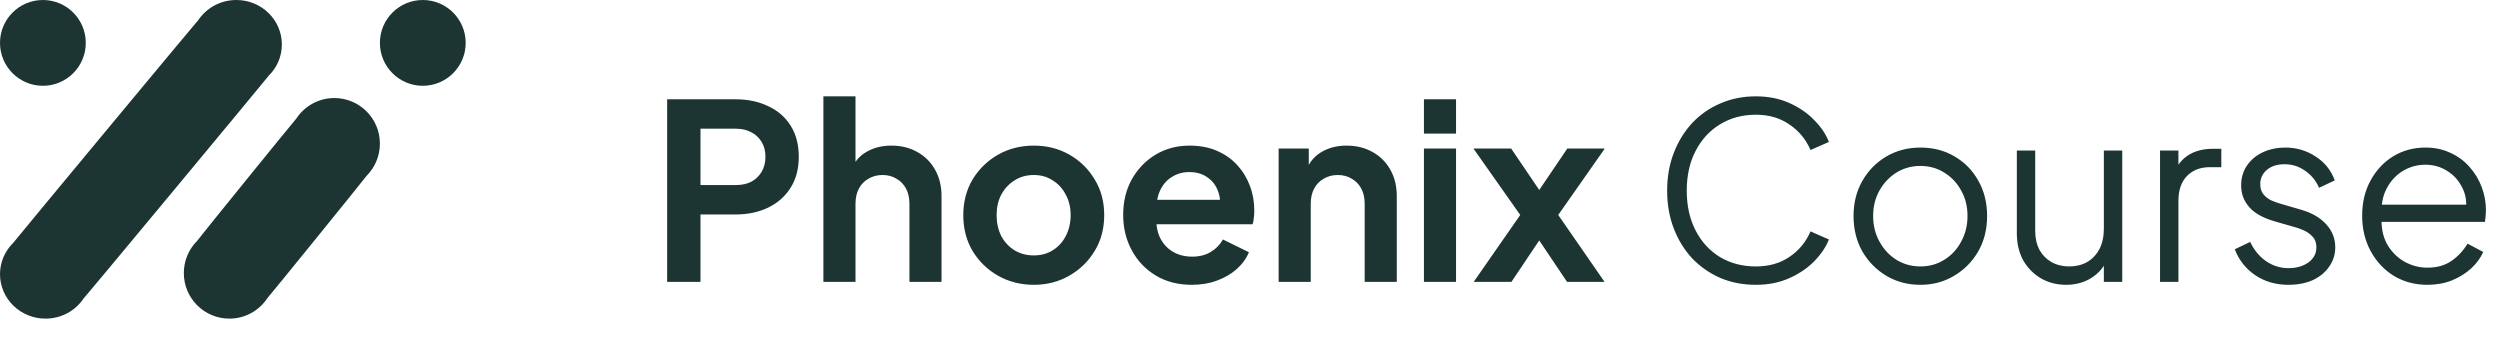 <svg xmlns="http://www.w3.org/2000/svg" width="204" height="28" viewBox="0 0 204 28" fill="none"><path d="M54.44 23.002V8.101H60C61.013 8.101 61.907 8.288 62.68 8.661C63.467 9.021 64.08 9.555 64.52 10.261C64.96 10.955 65.18 11.802 65.18 12.802C65.18 13.788 64.953 14.635 64.5 15.341C64.06 16.035 63.453 16.568 62.68 16.942C61.907 17.315 61.013 17.502 60 17.502H57.16V23.002H54.44ZM57.16 15.101H60.04C60.533 15.101 60.96 15.008 61.32 14.822C61.68 14.621 61.96 14.348 62.16 14.002C62.36 13.655 62.46 13.255 62.46 12.802C62.46 12.335 62.36 11.935 62.16 11.601C61.96 11.255 61.68 10.988 61.32 10.802C60.96 10.601 60.533 10.502 60.04 10.502H57.16V15.101ZM67.189 23.002V7.861H69.809V14.261L69.449 13.882C69.702 13.228 70.115 12.735 70.689 12.402C71.275 12.055 71.955 11.882 72.729 11.882C73.529 11.882 74.235 12.055 74.849 12.402C75.475 12.748 75.962 13.235 76.309 13.861C76.655 14.475 76.829 15.188 76.829 16.002V23.002H74.209V16.622C74.209 16.142 74.115 15.728 73.929 15.382C73.742 15.035 73.482 14.768 73.149 14.582C72.829 14.382 72.449 14.281 72.009 14.281C71.582 14.281 71.202 14.382 70.869 14.582C70.535 14.768 70.275 15.035 70.089 15.382C69.902 15.728 69.809 16.142 69.809 16.622V23.002H67.189ZM84.364 23.241C83.298 23.241 82.324 22.995 81.444 22.502C80.578 22.008 79.884 21.335 79.364 20.482C78.858 19.628 78.604 18.655 78.604 17.561C78.604 16.468 78.858 15.495 79.364 14.642C79.884 13.788 80.578 13.115 81.444 12.621C82.311 12.128 83.284 11.882 84.364 11.882C85.431 11.882 86.398 12.128 87.264 12.621C88.131 13.115 88.818 13.788 89.324 14.642C89.844 15.482 90.104 16.455 90.104 17.561C90.104 18.655 89.844 19.628 89.324 20.482C88.804 21.335 88.111 22.008 87.244 22.502C86.378 22.995 85.418 23.241 84.364 23.241ZM84.364 20.841C84.951 20.841 85.464 20.701 85.904 20.422C86.358 20.142 86.711 19.755 86.964 19.262C87.231 18.755 87.364 18.188 87.364 17.561C87.364 16.922 87.231 16.361 86.964 15.882C86.711 15.388 86.358 15.002 85.904 14.722C85.464 14.428 84.951 14.281 84.364 14.281C83.764 14.281 83.238 14.428 82.784 14.722C82.331 15.002 81.971 15.388 81.704 15.882C81.451 16.361 81.324 16.922 81.324 17.561C81.324 18.188 81.451 18.755 81.704 19.262C81.971 19.755 82.331 20.142 82.784 20.422C83.238 20.701 83.764 20.841 84.364 20.841ZM97.251 23.241C96.131 23.241 95.151 22.988 94.311 22.482C93.471 21.975 92.818 21.288 92.351 20.422C91.884 19.555 91.651 18.595 91.651 17.541C91.651 16.448 91.884 15.482 92.351 14.642C92.831 13.788 93.478 13.115 94.291 12.621C95.118 12.128 96.038 11.882 97.051 11.882C97.904 11.882 98.651 12.021 99.291 12.302C99.944 12.582 100.498 12.968 100.951 13.461C101.404 13.955 101.751 14.521 101.991 15.162C102.231 15.788 102.351 16.468 102.351 17.201C102.351 17.388 102.338 17.581 102.311 17.782C102.298 17.982 102.264 18.155 102.211 18.302H93.811V16.302H100.731L99.491 17.241C99.611 16.628 99.578 16.081 99.391 15.601C99.218 15.121 98.924 14.742 98.511 14.461C98.111 14.181 97.624 14.041 97.051 14.041C96.504 14.041 96.018 14.181 95.591 14.461C95.164 14.728 94.838 15.128 94.611 15.662C94.398 16.181 94.318 16.815 94.371 17.561C94.318 18.228 94.404 18.822 94.631 19.341C94.871 19.848 95.218 20.241 95.671 20.521C96.138 20.802 96.671 20.942 97.271 20.942C97.871 20.942 98.378 20.815 98.791 20.561C99.218 20.308 99.551 19.968 99.791 19.541L101.911 20.581C101.698 21.102 101.364 21.561 100.911 21.962C100.458 22.361 99.918 22.675 99.291 22.901C98.678 23.128 97.998 23.241 97.251 23.241ZM104.337 23.002V12.121H106.797V14.261L106.597 13.882C106.851 13.228 107.264 12.735 107.837 12.402C108.424 12.055 109.104 11.882 109.877 11.882C110.677 11.882 111.384 12.055 111.997 12.402C112.624 12.748 113.111 13.235 113.457 13.861C113.804 14.475 113.977 15.188 113.977 16.002V23.002H111.357V16.622C111.357 16.142 111.264 15.728 111.077 15.382C110.891 15.035 110.631 14.768 110.297 14.582C109.977 14.382 109.597 14.281 109.157 14.281C108.731 14.281 108.351 14.382 108.017 14.582C107.684 14.768 107.424 15.035 107.237 15.382C107.051 15.728 106.957 16.142 106.957 16.622V23.002H104.337ZM116.193 23.002V12.121H118.813V23.002H116.193ZM116.193 10.902V8.101H118.813V10.902H116.193ZM120.252 23.002L124.052 17.541L120.232 12.121H123.312L126.292 16.521H124.912L127.892 12.121H130.952L127.152 17.541L130.932 23.002H127.872L124.932 18.622H126.272L123.332 23.002H120.252ZM143.279 23.241C142.225 23.241 141.259 23.055 140.379 22.681C139.499 22.295 138.732 21.762 138.079 21.081C137.439 20.388 136.939 19.575 136.579 18.642C136.219 17.708 136.039 16.681 136.039 15.562C136.039 14.441 136.219 13.415 136.579 12.482C136.939 11.548 137.439 10.735 138.079 10.041C138.732 9.348 139.499 8.815 140.379 8.441C141.259 8.055 142.225 7.861 143.279 7.861C144.292 7.861 145.199 8.041 145.999 8.401C146.812 8.761 147.492 9.228 148.039 9.801C148.599 10.361 148.999 10.955 149.239 11.582L147.739 12.242C147.365 11.375 146.792 10.681 146.019 10.162C145.259 9.628 144.345 9.361 143.279 9.361C142.185 9.361 141.212 9.621 140.359 10.142C139.505 10.662 138.839 11.388 138.359 12.322C137.879 13.242 137.639 14.322 137.639 15.562C137.639 16.788 137.879 17.868 138.359 18.802C138.839 19.735 139.505 20.462 140.359 20.982C141.212 21.488 142.185 21.741 143.279 21.741C144.345 21.741 145.259 21.482 146.019 20.962C146.792 20.442 147.365 19.748 147.739 18.881L149.239 19.541C148.999 20.155 148.599 20.748 148.039 21.322C147.492 21.881 146.812 22.341 145.999 22.701C145.199 23.061 144.292 23.241 143.279 23.241ZM156.708 23.241C155.695 23.241 154.775 23.002 153.948 22.521C153.122 22.028 152.462 21.361 151.968 20.521C151.488 19.668 151.248 18.701 151.248 17.622C151.248 16.555 151.488 15.601 151.968 14.761C152.448 13.921 153.095 13.261 153.908 12.781C154.735 12.288 155.668 12.041 156.708 12.041C157.748 12.041 158.675 12.281 159.488 12.761C160.315 13.242 160.962 13.902 161.428 14.742C161.908 15.582 162.148 16.541 162.148 17.622C162.148 18.715 161.902 19.688 161.408 20.541C160.915 21.381 160.255 22.041 159.428 22.521C158.615 23.002 157.708 23.241 156.708 23.241ZM156.708 21.741C157.428 21.741 158.075 21.561 158.648 21.201C159.235 20.841 159.695 20.348 160.028 19.721C160.375 19.095 160.548 18.395 160.548 17.622C160.548 16.848 160.375 16.155 160.028 15.541C159.695 14.928 159.235 14.441 158.648 14.082C158.075 13.722 157.428 13.541 156.708 13.541C155.988 13.541 155.335 13.722 154.748 14.082C154.175 14.441 153.715 14.928 153.368 15.541C153.022 16.155 152.848 16.848 152.848 17.622C152.848 18.395 153.022 19.095 153.368 19.721C153.715 20.348 154.175 20.841 154.748 21.201C155.335 21.561 155.988 21.741 156.708 21.741ZM168.594 23.241C167.847 23.241 167.167 23.068 166.554 22.721C165.941 22.361 165.454 21.868 165.094 21.241C164.747 20.602 164.574 19.868 164.574 19.041V12.281H166.074V18.861C166.074 19.435 166.187 19.942 166.414 20.381C166.654 20.808 166.981 21.142 167.394 21.381C167.821 21.622 168.307 21.741 168.854 21.741C169.401 21.741 169.887 21.622 170.314 21.381C170.741 21.128 171.074 20.775 171.314 20.322C171.554 19.855 171.674 19.302 171.674 18.662V12.281H173.174V23.002H171.674V20.922L172.014 21.002C171.761 21.695 171.327 22.241 170.714 22.642C170.101 23.041 169.394 23.241 168.594 23.241ZM176.259 23.002V12.281H177.759V14.041L177.559 13.781C177.812 13.275 178.192 12.875 178.699 12.582C179.219 12.288 179.845 12.142 180.579 12.142H181.259V13.642H180.319C179.545 13.642 178.925 13.882 178.459 14.361C177.992 14.841 177.759 15.521 177.759 16.401V23.002H176.259ZM186.737 23.241C185.71 23.241 184.81 22.982 184.037 22.462C183.263 21.942 182.703 21.235 182.357 20.341L183.617 19.741C183.923 20.395 184.35 20.915 184.897 21.302C185.457 21.688 186.07 21.881 186.737 21.881C187.377 21.881 187.917 21.728 188.357 21.422C188.797 21.102 189.017 20.688 189.017 20.181C189.017 19.808 188.91 19.515 188.697 19.302C188.483 19.075 188.237 18.901 187.957 18.782C187.677 18.662 187.43 18.575 187.217 18.521L185.677 18.081C184.69 17.802 183.977 17.408 183.537 16.901C183.097 16.395 182.877 15.808 182.877 15.142C182.877 14.515 183.037 13.968 183.357 13.502C183.677 13.035 184.11 12.675 184.657 12.421C185.203 12.168 185.81 12.041 186.477 12.041C187.383 12.041 188.203 12.281 188.937 12.761C189.683 13.228 190.21 13.882 190.517 14.722L189.237 15.322C188.97 14.722 188.583 14.255 188.077 13.921C187.583 13.575 187.03 13.402 186.417 13.402C185.817 13.402 185.337 13.555 184.977 13.861C184.617 14.168 184.437 14.555 184.437 15.021C184.437 15.382 184.53 15.668 184.717 15.882C184.903 16.095 185.117 16.255 185.357 16.361C185.61 16.468 185.83 16.548 186.017 16.602L187.797 17.122C188.663 17.375 189.337 17.768 189.817 18.302C190.31 18.835 190.557 19.462 190.557 20.181C190.557 20.768 190.39 21.295 190.057 21.762C189.737 22.228 189.29 22.595 188.717 22.861C188.143 23.115 187.483 23.241 186.737 23.241ZM198.072 23.241C197.072 23.241 196.166 23.002 195.352 22.521C194.552 22.028 193.919 21.355 193.452 20.502C192.986 19.648 192.752 18.681 192.752 17.602C192.752 16.521 192.979 15.568 193.432 14.742C193.886 13.902 194.499 13.242 195.272 12.761C196.059 12.281 196.939 12.041 197.912 12.041C198.686 12.041 199.372 12.188 199.972 12.482C200.586 12.761 201.106 13.148 201.532 13.642C201.959 14.121 202.286 14.668 202.512 15.281C202.739 15.882 202.852 16.502 202.852 17.142C202.852 17.275 202.846 17.428 202.832 17.602C202.819 17.762 202.799 17.928 202.772 18.102H193.712V16.701H201.912L201.192 17.302C201.312 16.568 201.226 15.915 200.932 15.341C200.652 14.755 200.246 14.295 199.712 13.961C199.179 13.615 198.579 13.441 197.912 13.441C197.246 13.441 196.626 13.615 196.052 13.961C195.492 14.308 195.052 14.795 194.732 15.421C194.412 16.035 194.286 16.768 194.352 17.622C194.286 18.475 194.419 19.221 194.752 19.861C195.099 20.488 195.566 20.975 196.152 21.322C196.752 21.668 197.392 21.841 198.072 21.841C198.859 21.841 199.519 21.655 200.052 21.282C200.586 20.908 201.019 20.442 201.352 19.881L202.632 20.561C202.419 21.041 202.092 21.488 201.652 21.901C201.212 22.302 200.686 22.628 200.072 22.881C199.472 23.122 198.806 23.241 198.072 23.241Z" fill="#1C3533"></path><path d="M21.915 6.19C22.585 5.534 23 4.628 23 3.628C23 1.624 21.337 3.0333e-07 19.286 3.0333e-07C17.989 3.0333e-07 16.849 0.65 16.185 1.634C16.008 1.807 1.223 19.606 1.085 19.81C0.415 20.466 0 21.372 0 22.372C0 24.376 1.663 26 3.714 26C5.011 26 6.151 25.35 6.815 24.366C6.992 24.193 21.777 6.394 21.915 6.19Z" fill="#1C3533"></path><path d="M29.912 14.349C30.584 13.675 31 12.746 31 11.719C31 9.665 29.336 8 27.283 8C25.984 8 24.843 8.667 24.178 9.677C24 9.855 16.228 19.44 16.088 19.651C15.416 20.325 15 21.254 15 22.281C15 24.335 16.664 26 18.717 26C20.016 26 21.157 25.333 21.822 24.323C22 24.145 29.772 14.56 29.912 14.349Z" fill="#1C3533"></path><path d="M38 3.5C38 5.433 36.433 7 34.5 7C32.567 7 31 5.433 31 3.5C31 1.567 32.567 1.46751e-07 34.5 1.46751e-07C36.433 1.46751e-07 38 1.567 38 3.5Z" fill="#1C3533"></path><path d="M7 3.5C7 5.433 5.433 7 3.5 7C1.567 7 0 5.433 0 3.5C0 1.567 1.567 1.46751e-07 3.5 1.46751e-07C5.433 1.46751e-07 7 1.567 7 3.5Z" fill="#1C3533"></path></svg>